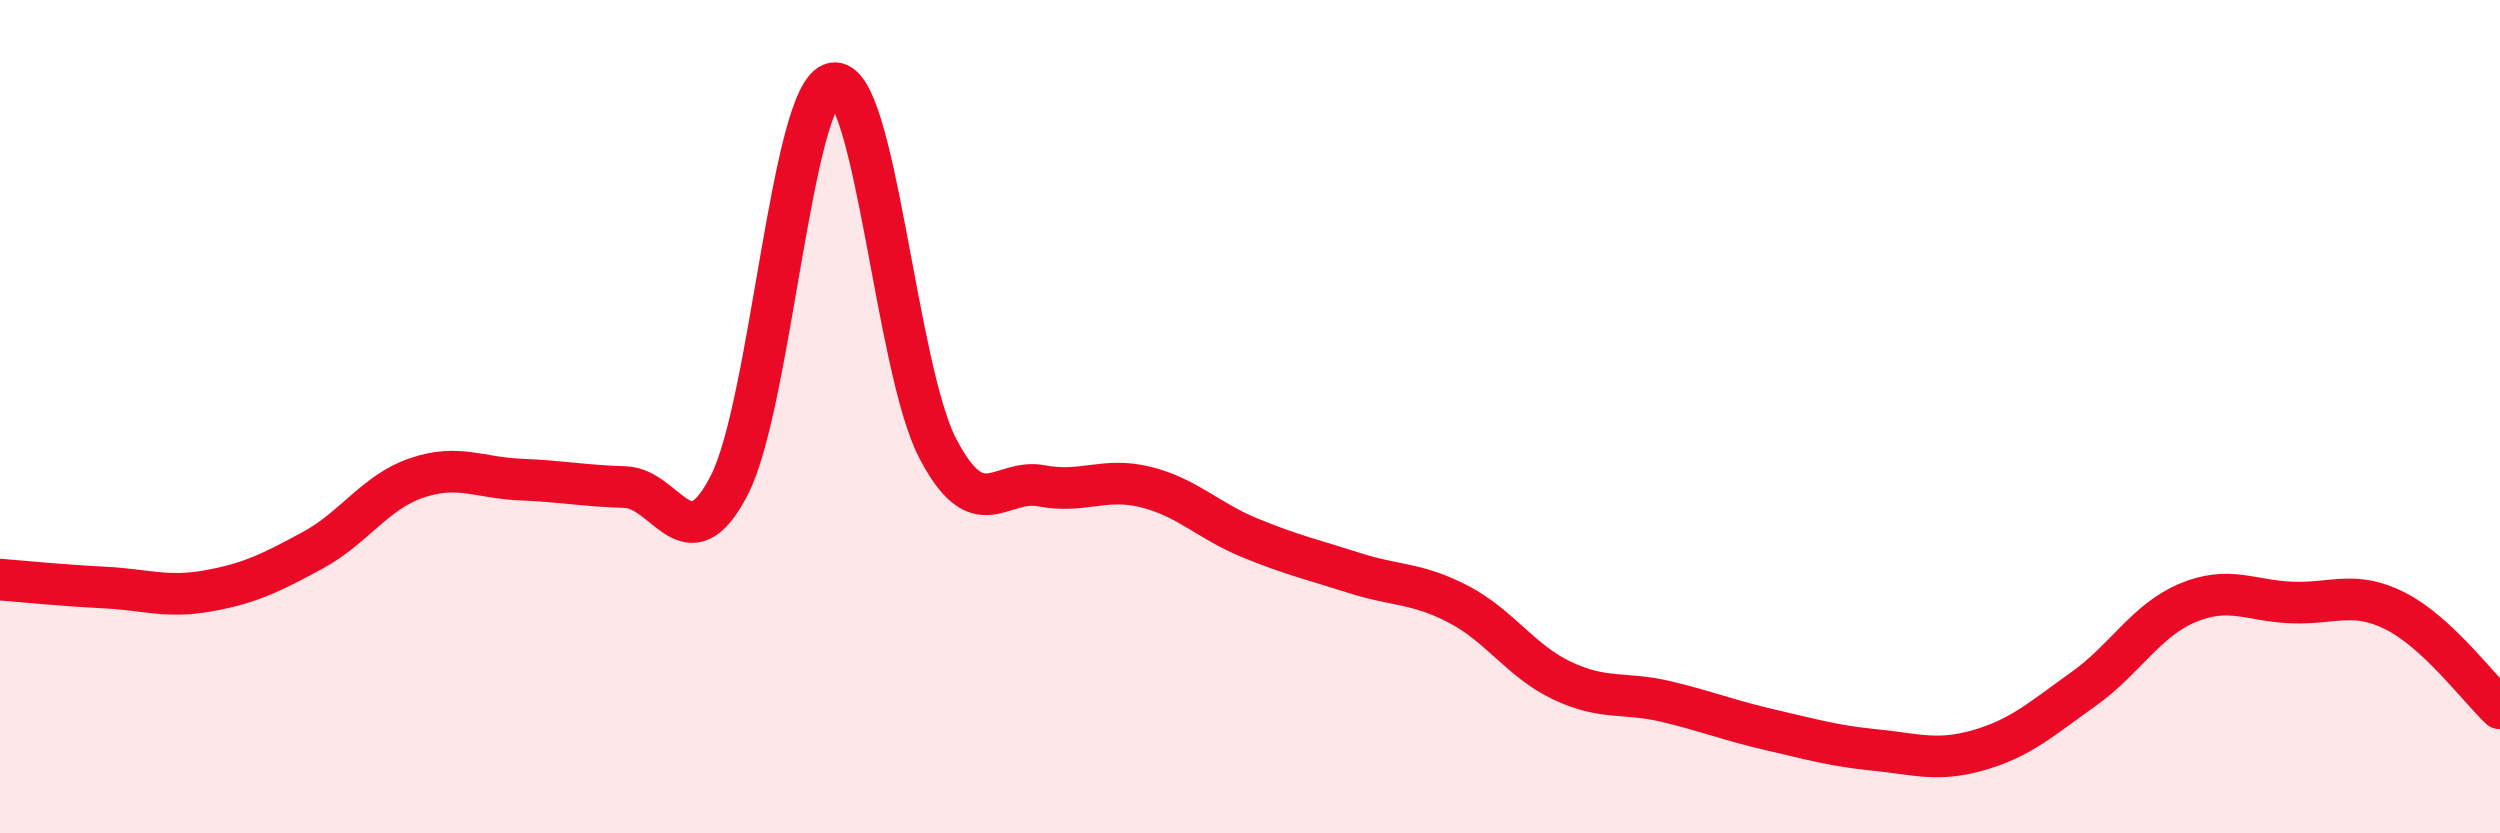 
    <svg width="60" height="20" viewBox="0 0 60 20" xmlns="http://www.w3.org/2000/svg">
      <path
        d="M 0,13.91 C 0.5,13.95 1.5,14.05 2.5,14.1 C 3.5,14.15 4,14.36 5,14.18 C 6,14 6.5,13.75 7.5,13.21 C 8.5,12.67 9,11.81 10,11.47 C 11,11.13 11.5,11.47 12.5,11.51 C 13.5,11.55 14,11.66 15,11.69 C 16,11.72 16.5,13.59 17.5,11.65 C 18.5,9.71 19,2.18 20,2 C 21,1.82 21.5,8.82 22.5,10.75 C 23.5,12.68 24,11.47 25,11.66 C 26,11.85 26.5,11.44 27.5,11.69 C 28.5,11.94 29,12.5 30,12.91 C 31,13.32 31.5,13.43 32.5,13.75 C 33.5,14.07 34,13.98 35,14.5 C 36,15.02 36.5,15.87 37.5,16.34 C 38.5,16.81 39,16.6 40,16.84 C 41,17.08 41.5,17.29 42.5,17.52 C 43.5,17.75 44,17.9 45,18 C 46,18.1 46.5,18.29 47.5,18 C 48.5,17.71 49,17.25 50,16.54 C 51,15.83 51.5,14.89 52.5,14.47 C 53.5,14.05 54,14.42 55,14.46 C 56,14.5 56.5,14.16 57.5,14.67 C 58.5,15.18 59.5,16.53 60,17L60 20L0 20Z"
        fill="#EB0A25"
        opacity="0.1"
        stroke-linecap="round"
        stroke-linejoin="round"
      />
      <path
        d="M 0,13.91 C 0.5,13.95 1.5,14.05 2.5,14.1 C 3.5,14.15 4,14.36 5,14.18 C 6,14 6.5,13.75 7.5,13.21 C 8.5,12.67 9,11.81 10,11.47 C 11,11.13 11.5,11.47 12.5,11.51 C 13.5,11.55 14,11.66 15,11.69 C 16,11.72 16.5,13.59 17.5,11.65 C 18.5,9.71 19,2.18 20,2 C 21,1.82 21.5,8.82 22.5,10.75 C 23.5,12.68 24,11.47 25,11.66 C 26,11.85 26.5,11.44 27.5,11.69 C 28.5,11.94 29,12.5 30,12.91 C 31,13.32 31.5,13.43 32.5,13.75 C 33.5,14.07 34,13.98 35,14.5 C 36,15.02 36.5,15.87 37.5,16.34 C 38.5,16.81 39,16.6 40,16.84 C 41,17.08 41.5,17.29 42.5,17.52 C 43.5,17.75 44,17.9 45,18 C 46,18.1 46.5,18.29 47.5,18 C 48.5,17.71 49,17.25 50,16.54 C 51,15.83 51.5,14.89 52.5,14.47 C 53.5,14.05 54,14.42 55,14.46 C 56,14.5 56.5,14.16 57.5,14.67 C 58.5,15.18 59.5,16.53 60,17"
        stroke="#EB0A25"
        stroke-width="1"
        fill="none"
        stroke-linecap="round"
        stroke-linejoin="round"
      />
    </svg>
  